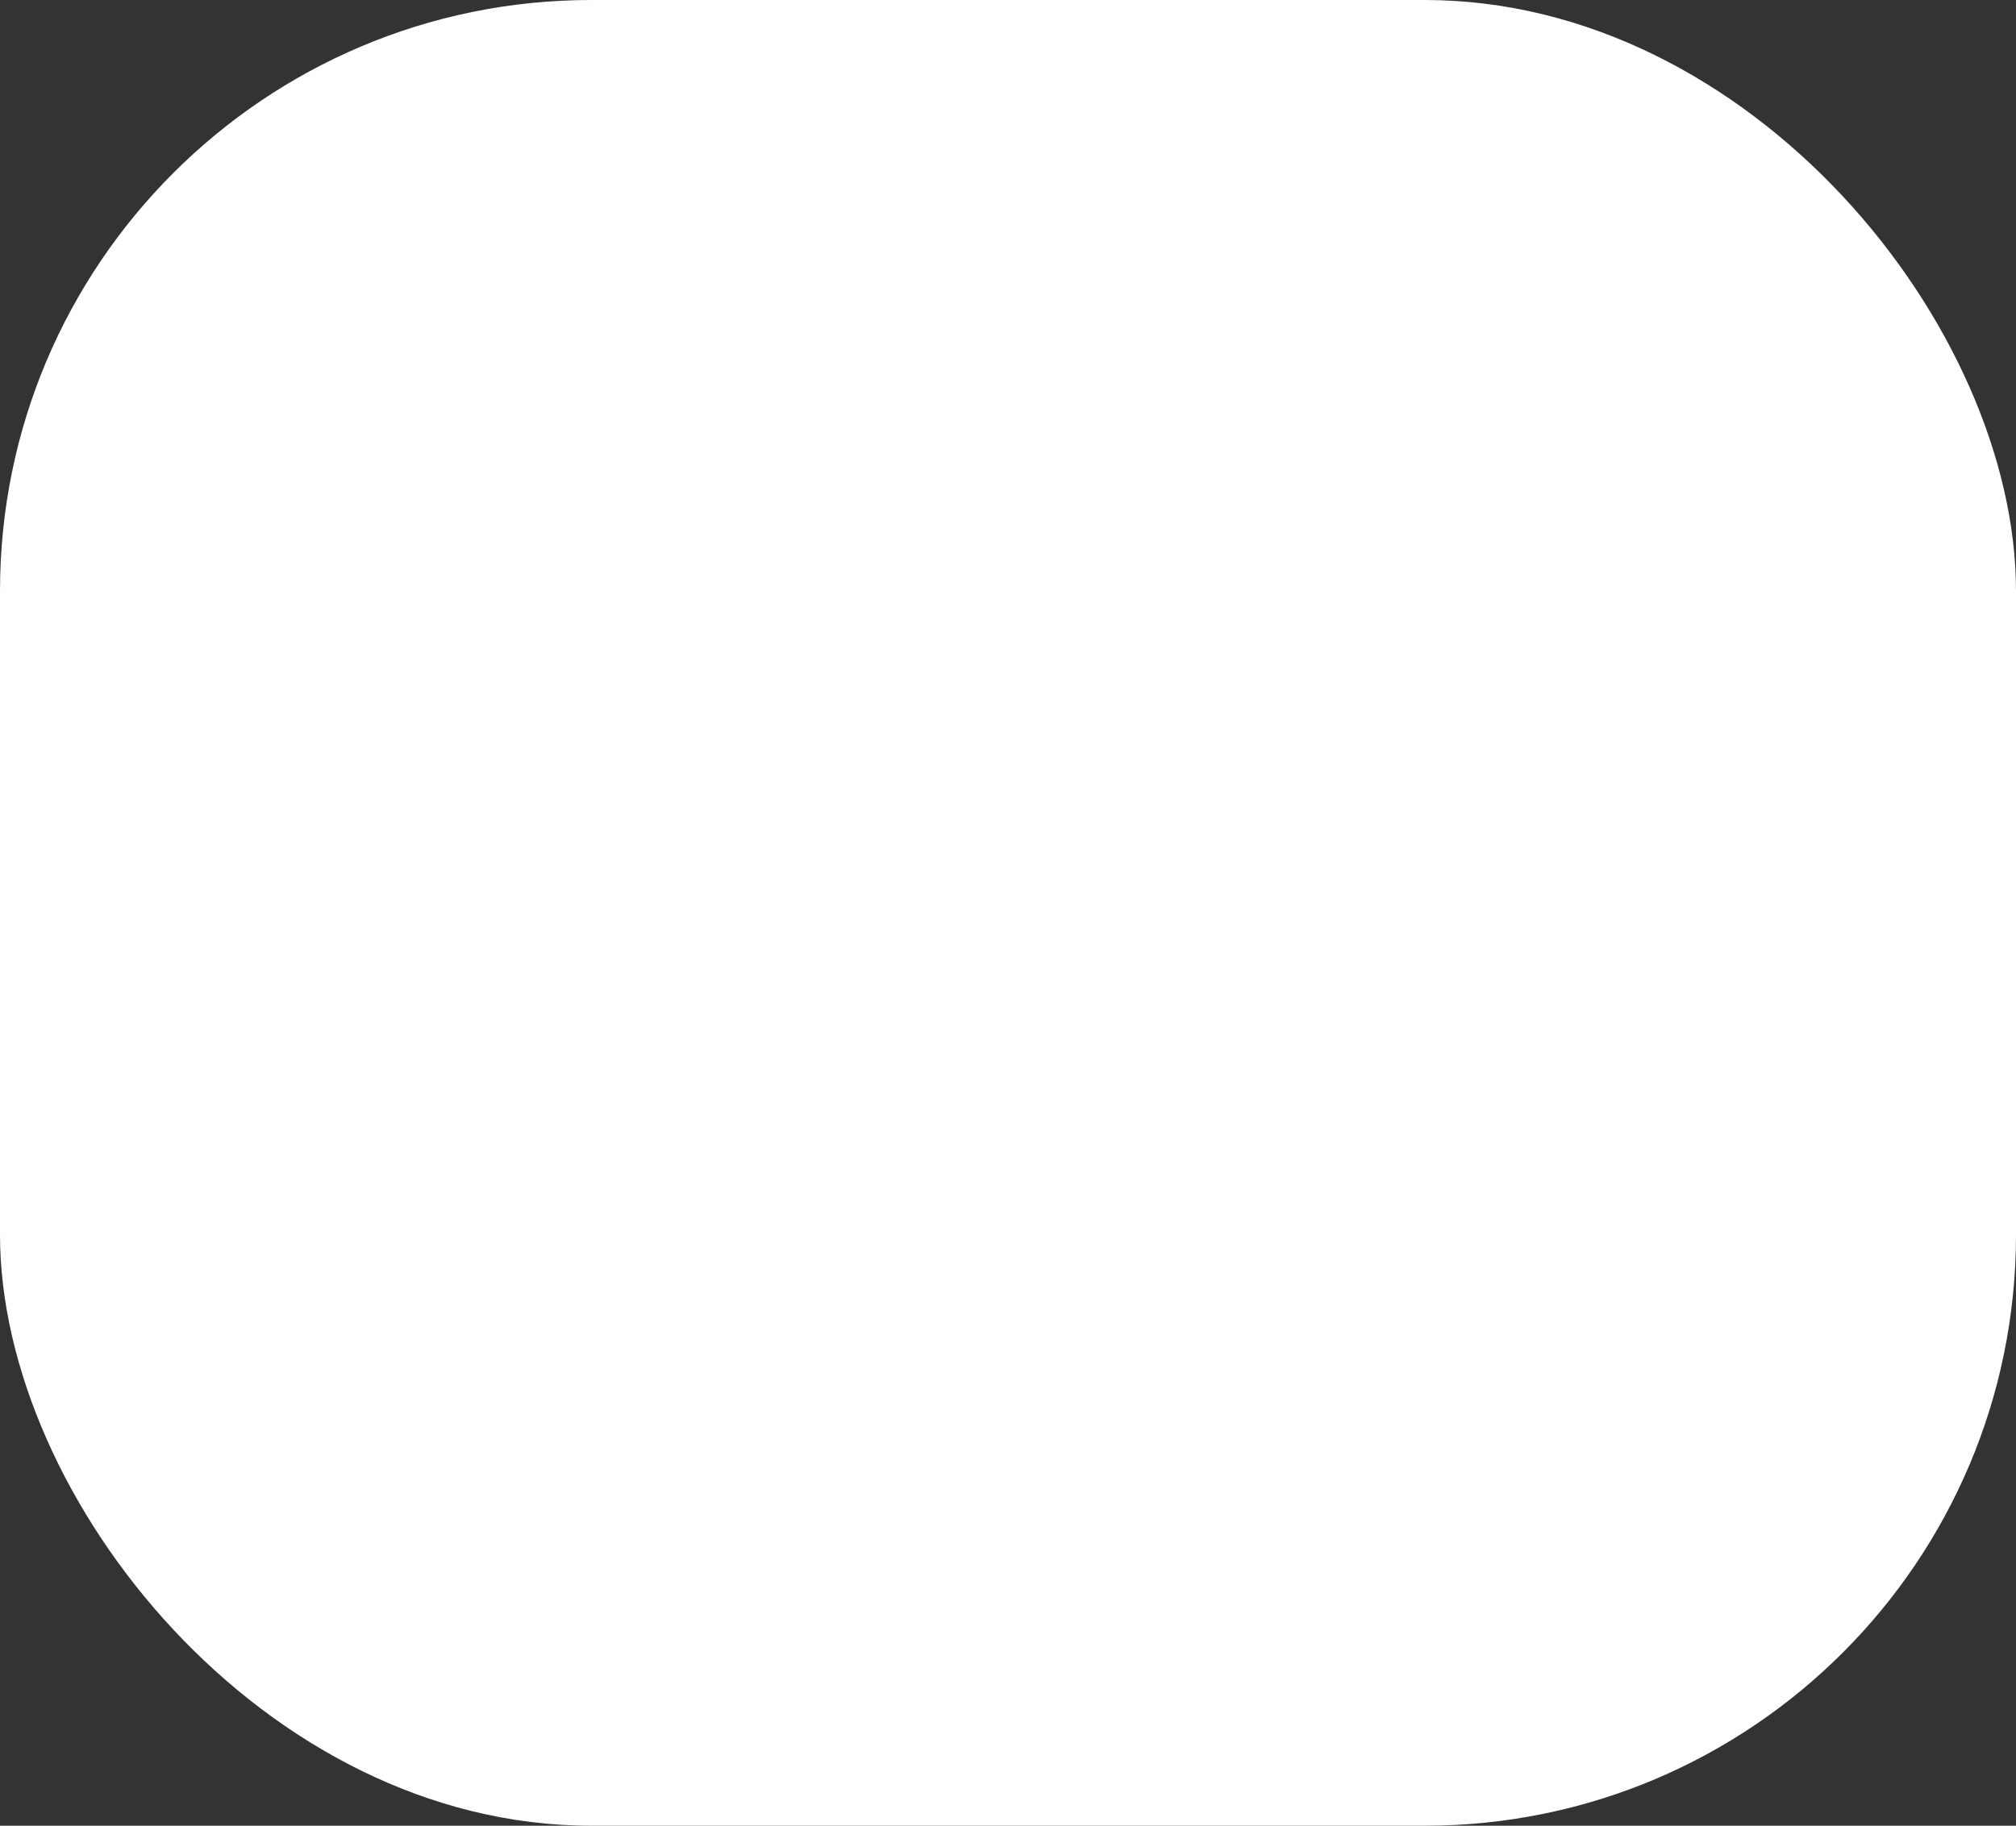 <?xml version="1.0" encoding="UTF-8"?>
<svg id="Ebene_1" data-name="Ebene 1" xmlns="http://www.w3.org/2000/svg" viewBox="0 0 51.52 46.67">
  <rect x="0" y="0" width="51.52" height="46.67" fill="#333333" stroke="none"/>
  <defs>
    <style>
      .cls-1 {
        fill: #fff;
      }
    </style>
  </defs>
  <rect class="cls-1" width="51.52" height="46.67" rx="15.11" ry="15.11"/>
</svg>